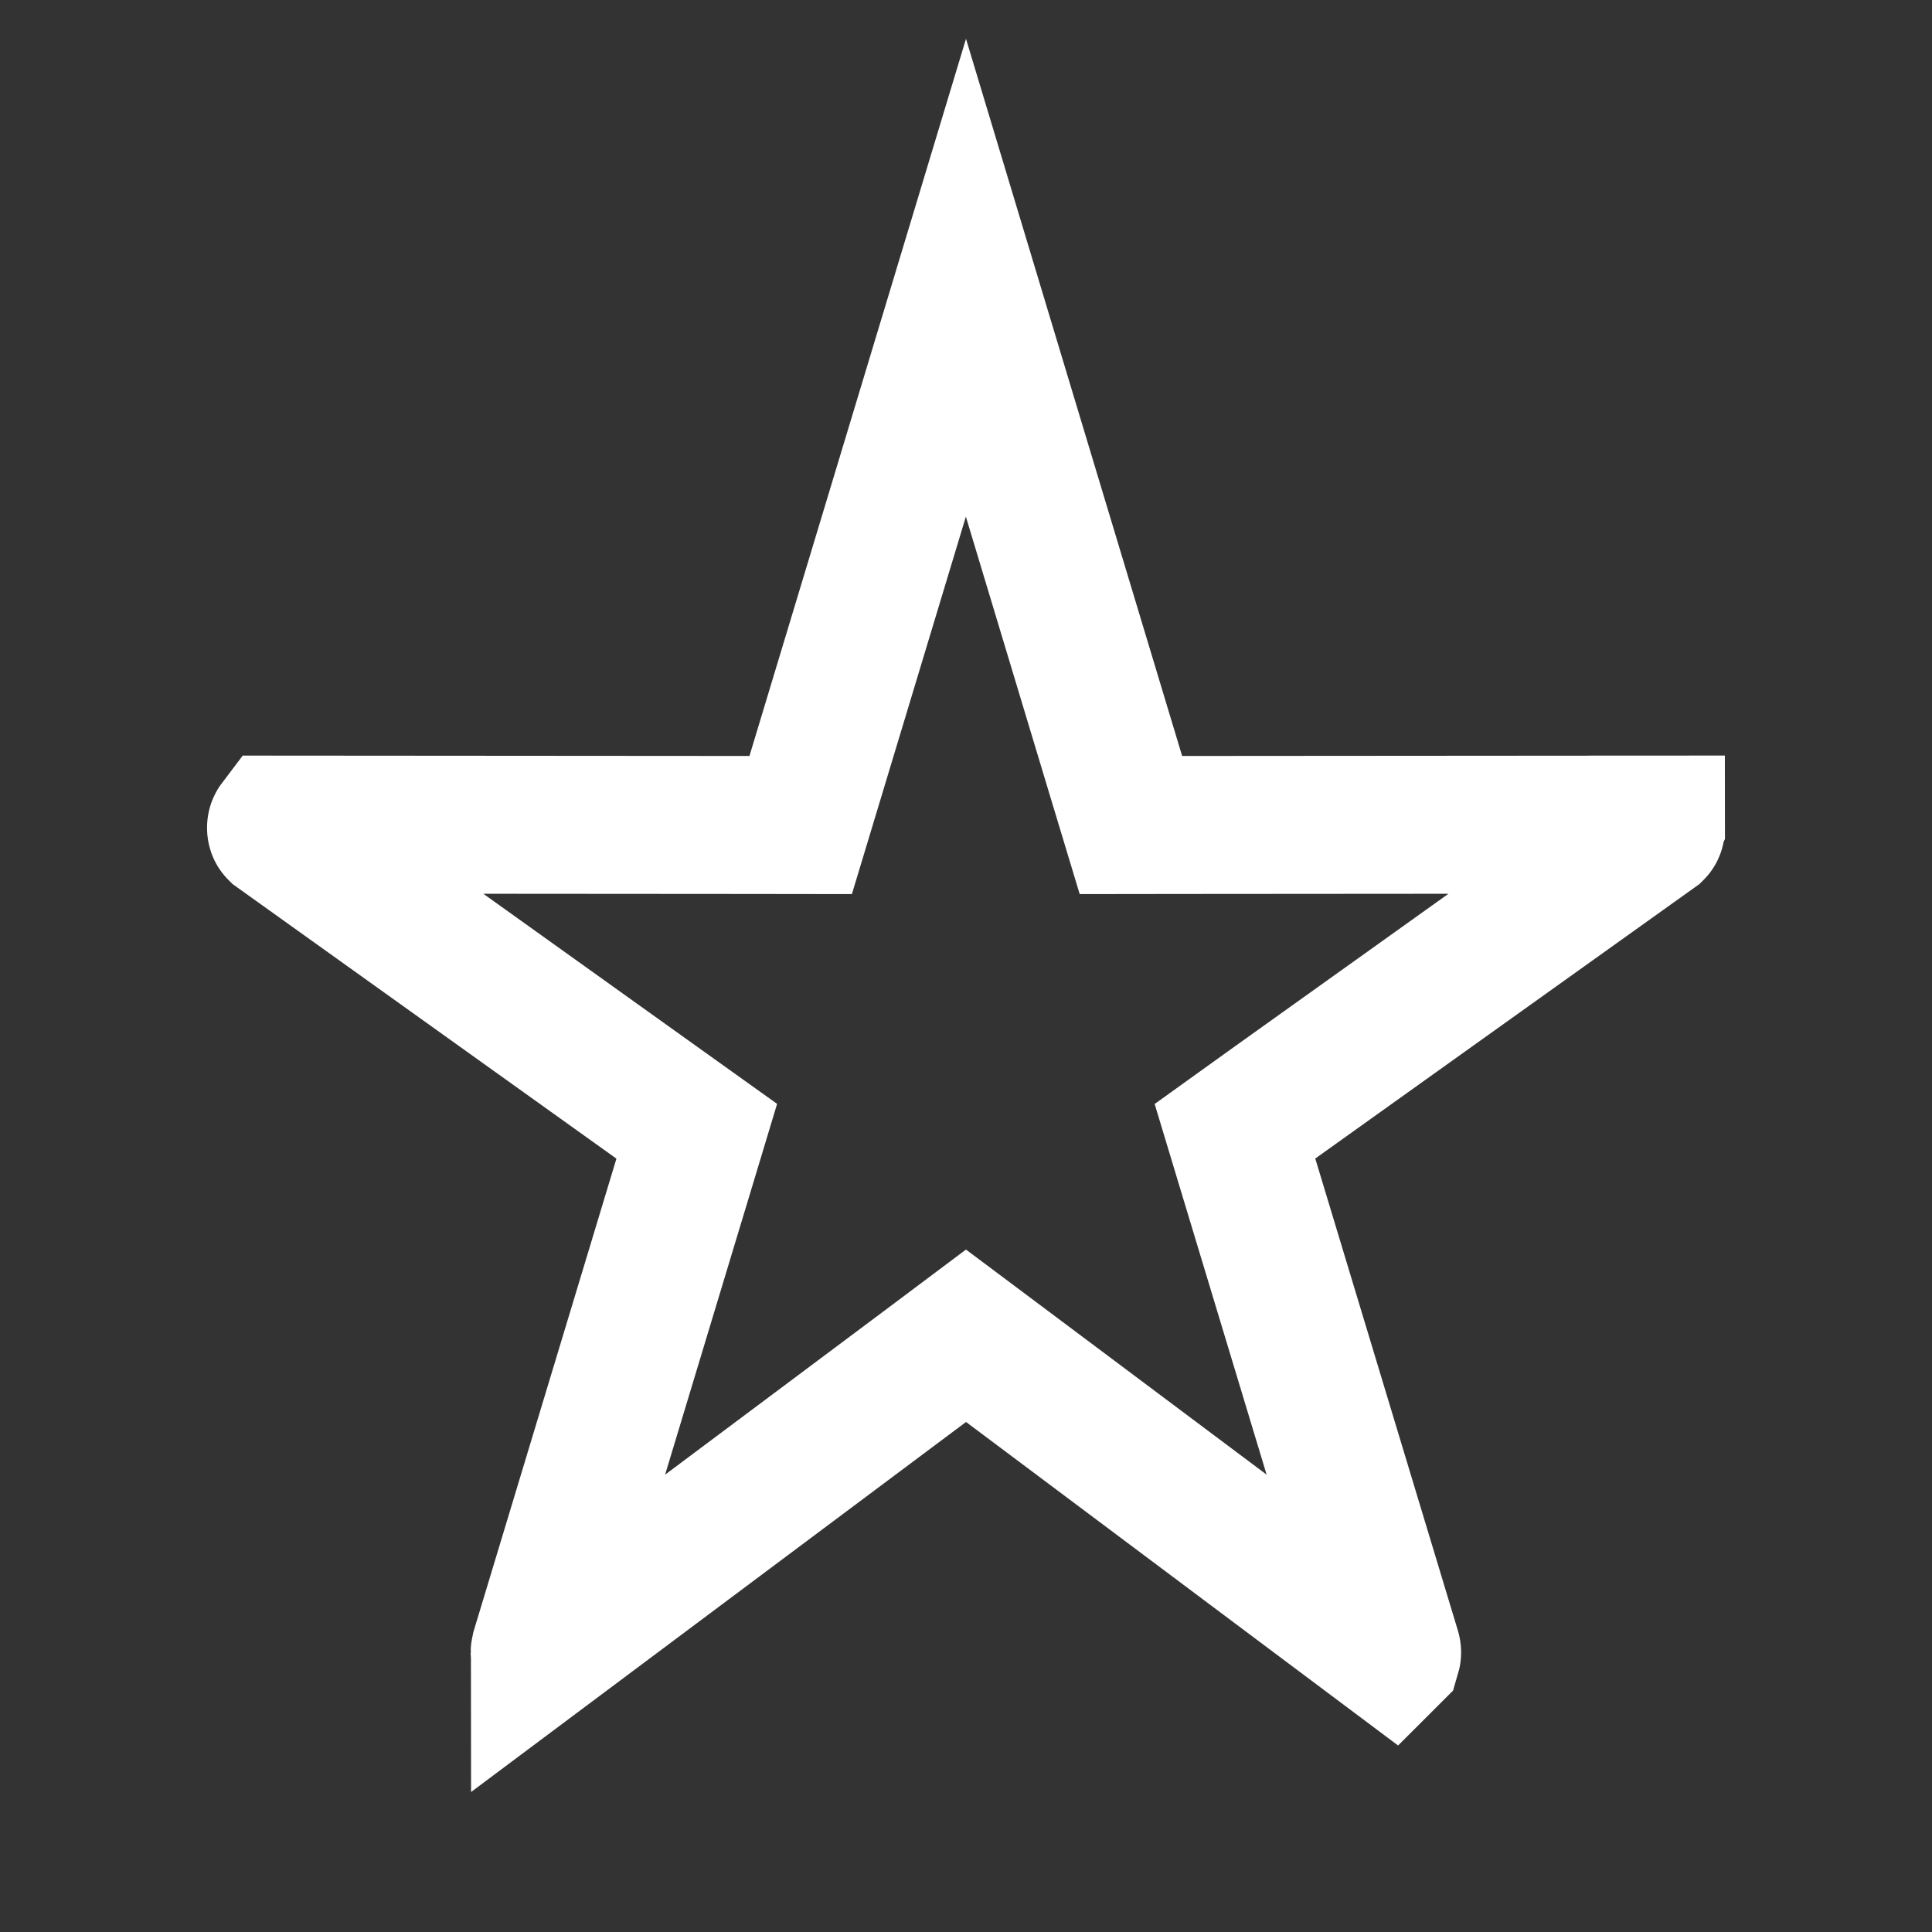 <svg width="28" height="28" viewBox="0 0 28 28" fill="none" xmlns="http://www.w3.org/2000/svg">
<rect x="0" y="0" width="28" height="28" fill="#333333" stroke="none"/>
<path d="M16.175 11.245L16.39 11.957L17.134 11.956L23.985 11.951C23.988 11.955 23.993 11.96 23.996 11.971C24.001 11.988 24.001 12.007 23.996 12.023C23.992 12.037 23.985 12.043 23.983 12.045L23.982 12.046L18.48 15.977L17.898 16.395L18.105 17.081L20.172 23.922C20.177 23.938 20.177 23.957 20.172 23.974C20.171 23.975 20.169 23.976 20.168 23.977L14.6 19.808L14 19.359L13.401 19.808L7.827 23.975C7.827 23.973 7.826 23.972 7.825 23.971C7.82 23.956 7.82 23.938 7.824 23.922L9.891 17.081L10.098 16.395L9.516 15.979L4.018 12.046L4.017 12.045C4.015 12.043 4.008 12.037 4.004 12.023C3.999 12.007 3.999 11.988 4.004 11.971C4.007 11.961 4.011 11.955 4.014 11.951L10.861 11.956L11.604 11.957L11.819 11.245L13.999 4.025L16.175 11.245ZM23.999 11.925L23.998 11.927V10.951L23.999 11.925Z" stroke="white" stroke-width="2"/>
</svg>

